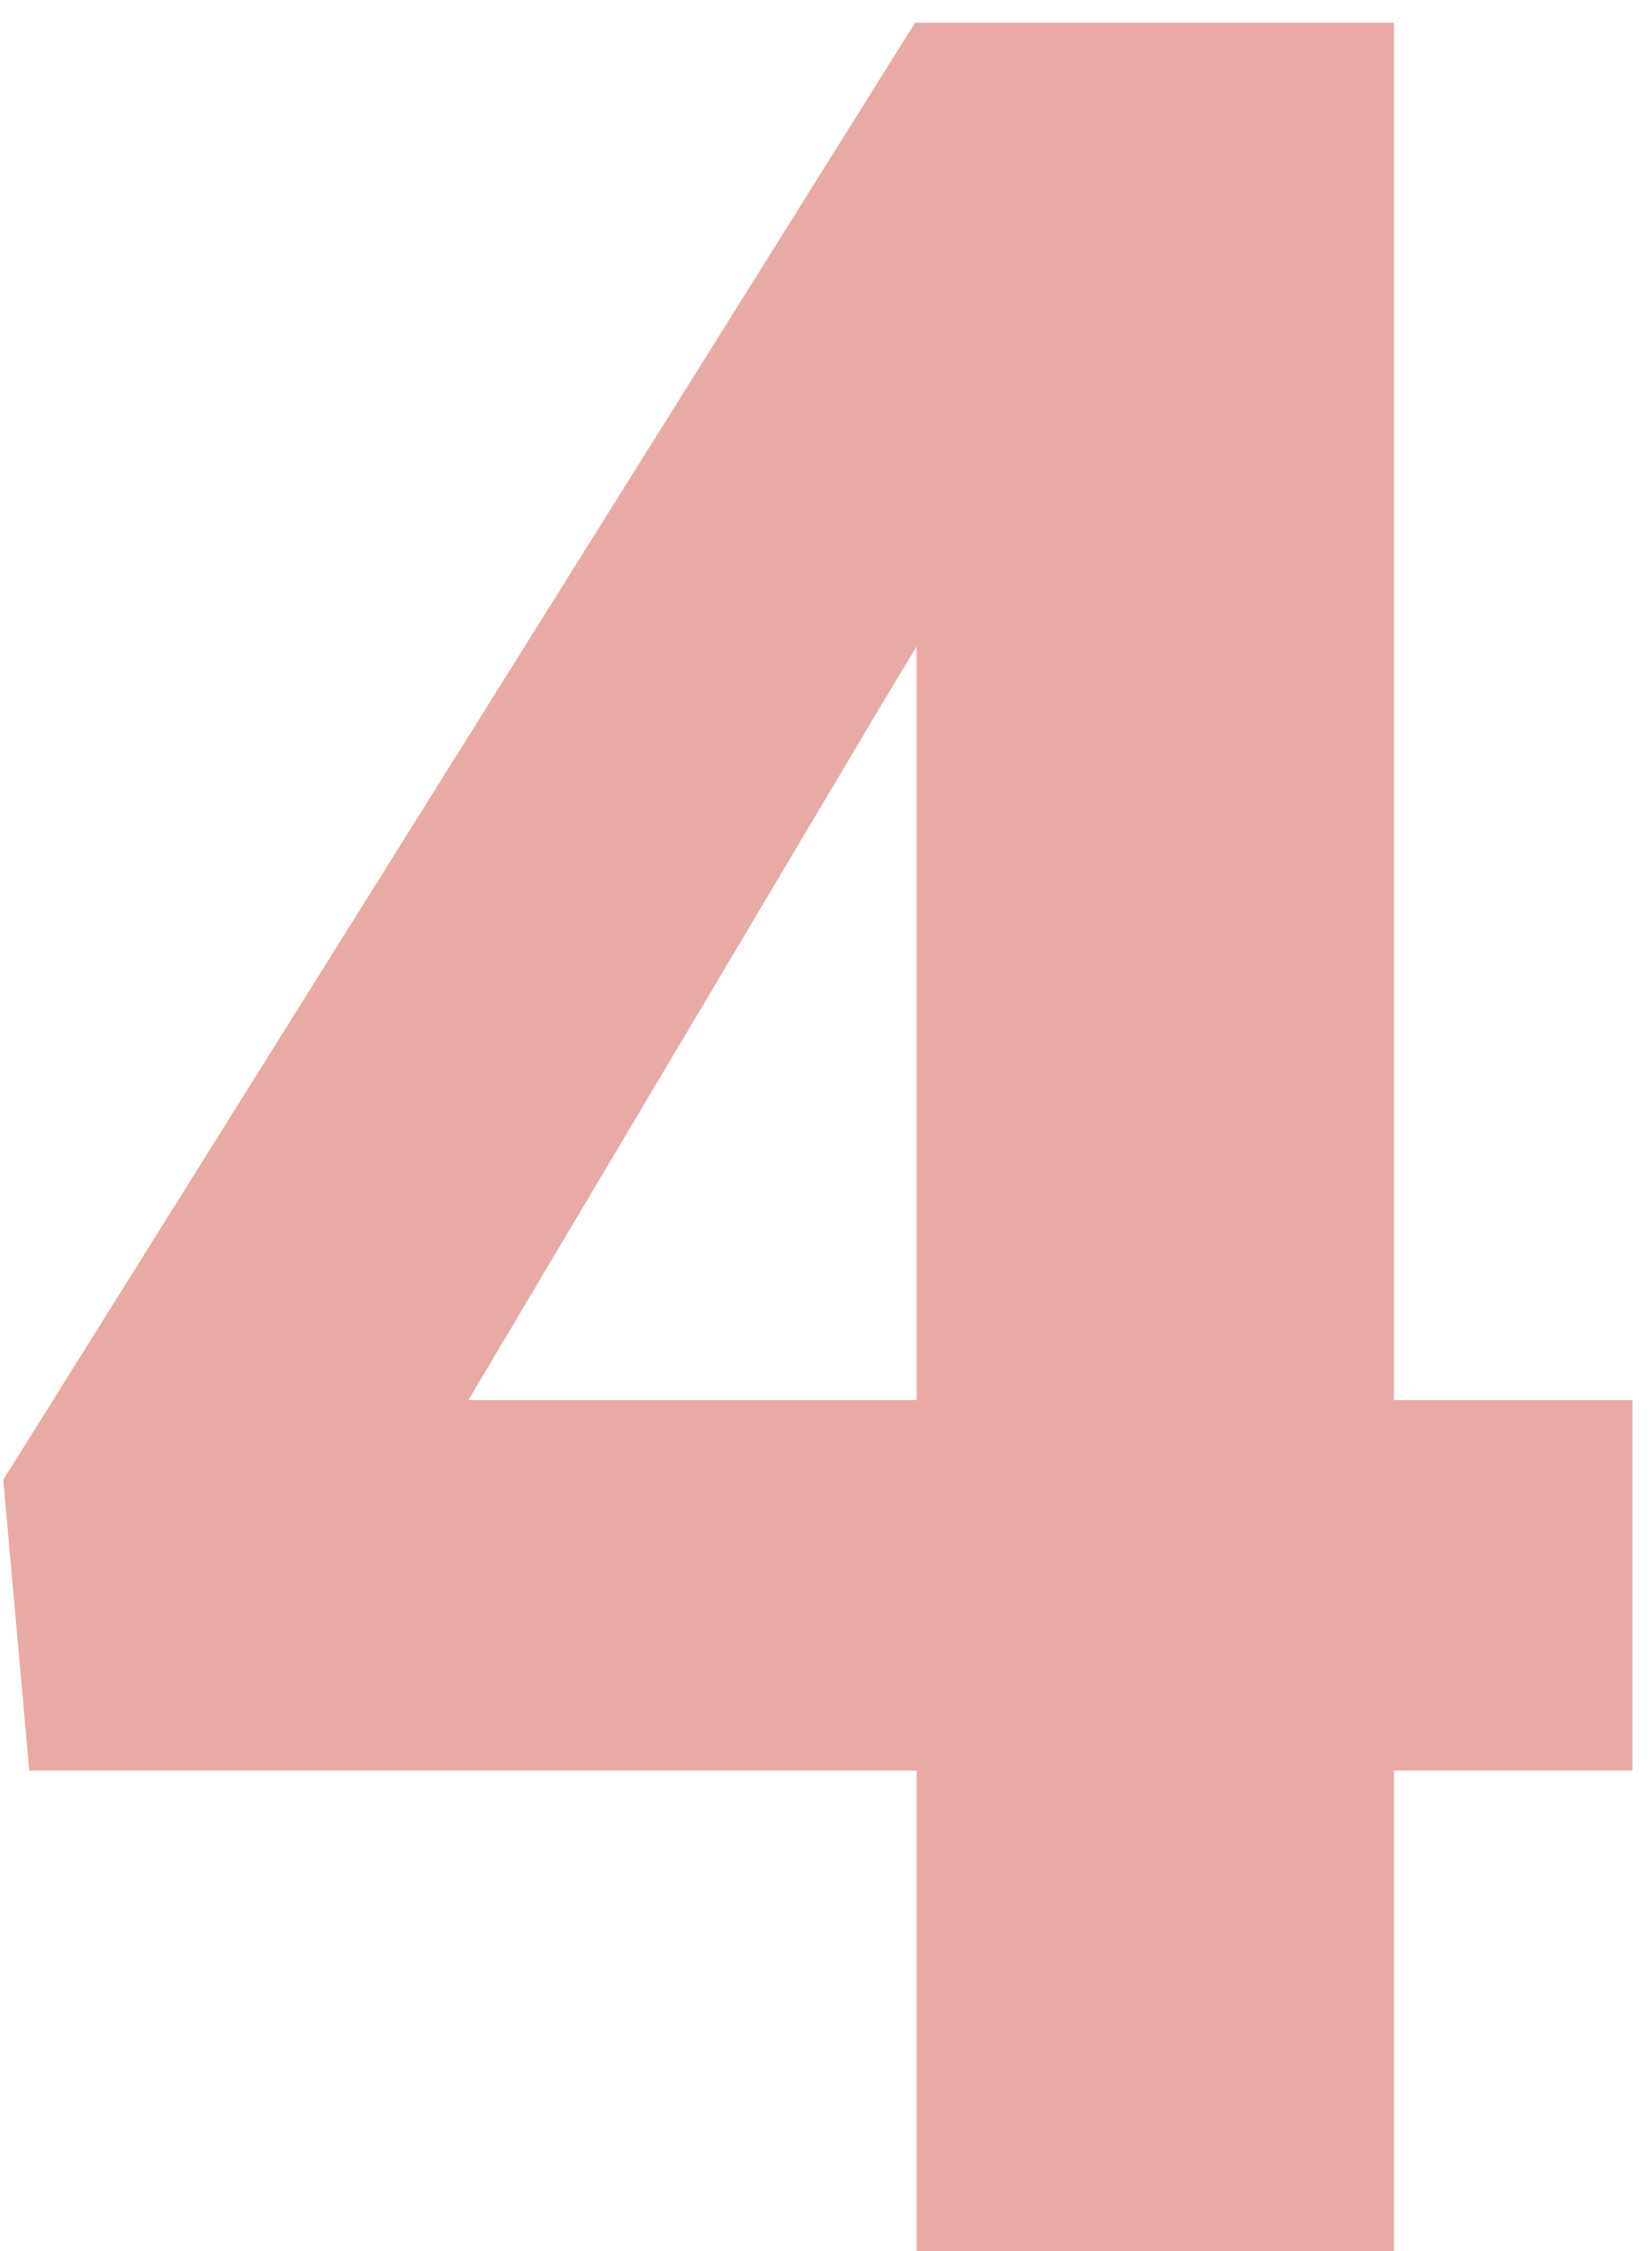 <?xml version="1.0" encoding="UTF-8"?> <svg xmlns="http://www.w3.org/2000/svg" width="58" height="79" viewBox="0 0 58 79" fill="none"> <path d="M57.317 49.137V62.135H1.028L0.115 51.93L32.127 0.797H45.394L30.999 24.645L16.443 49.137H57.317ZM48.938 0.797V79H32.181V0.797H48.938Z" fill="#E9A9A4"></path> </svg> 